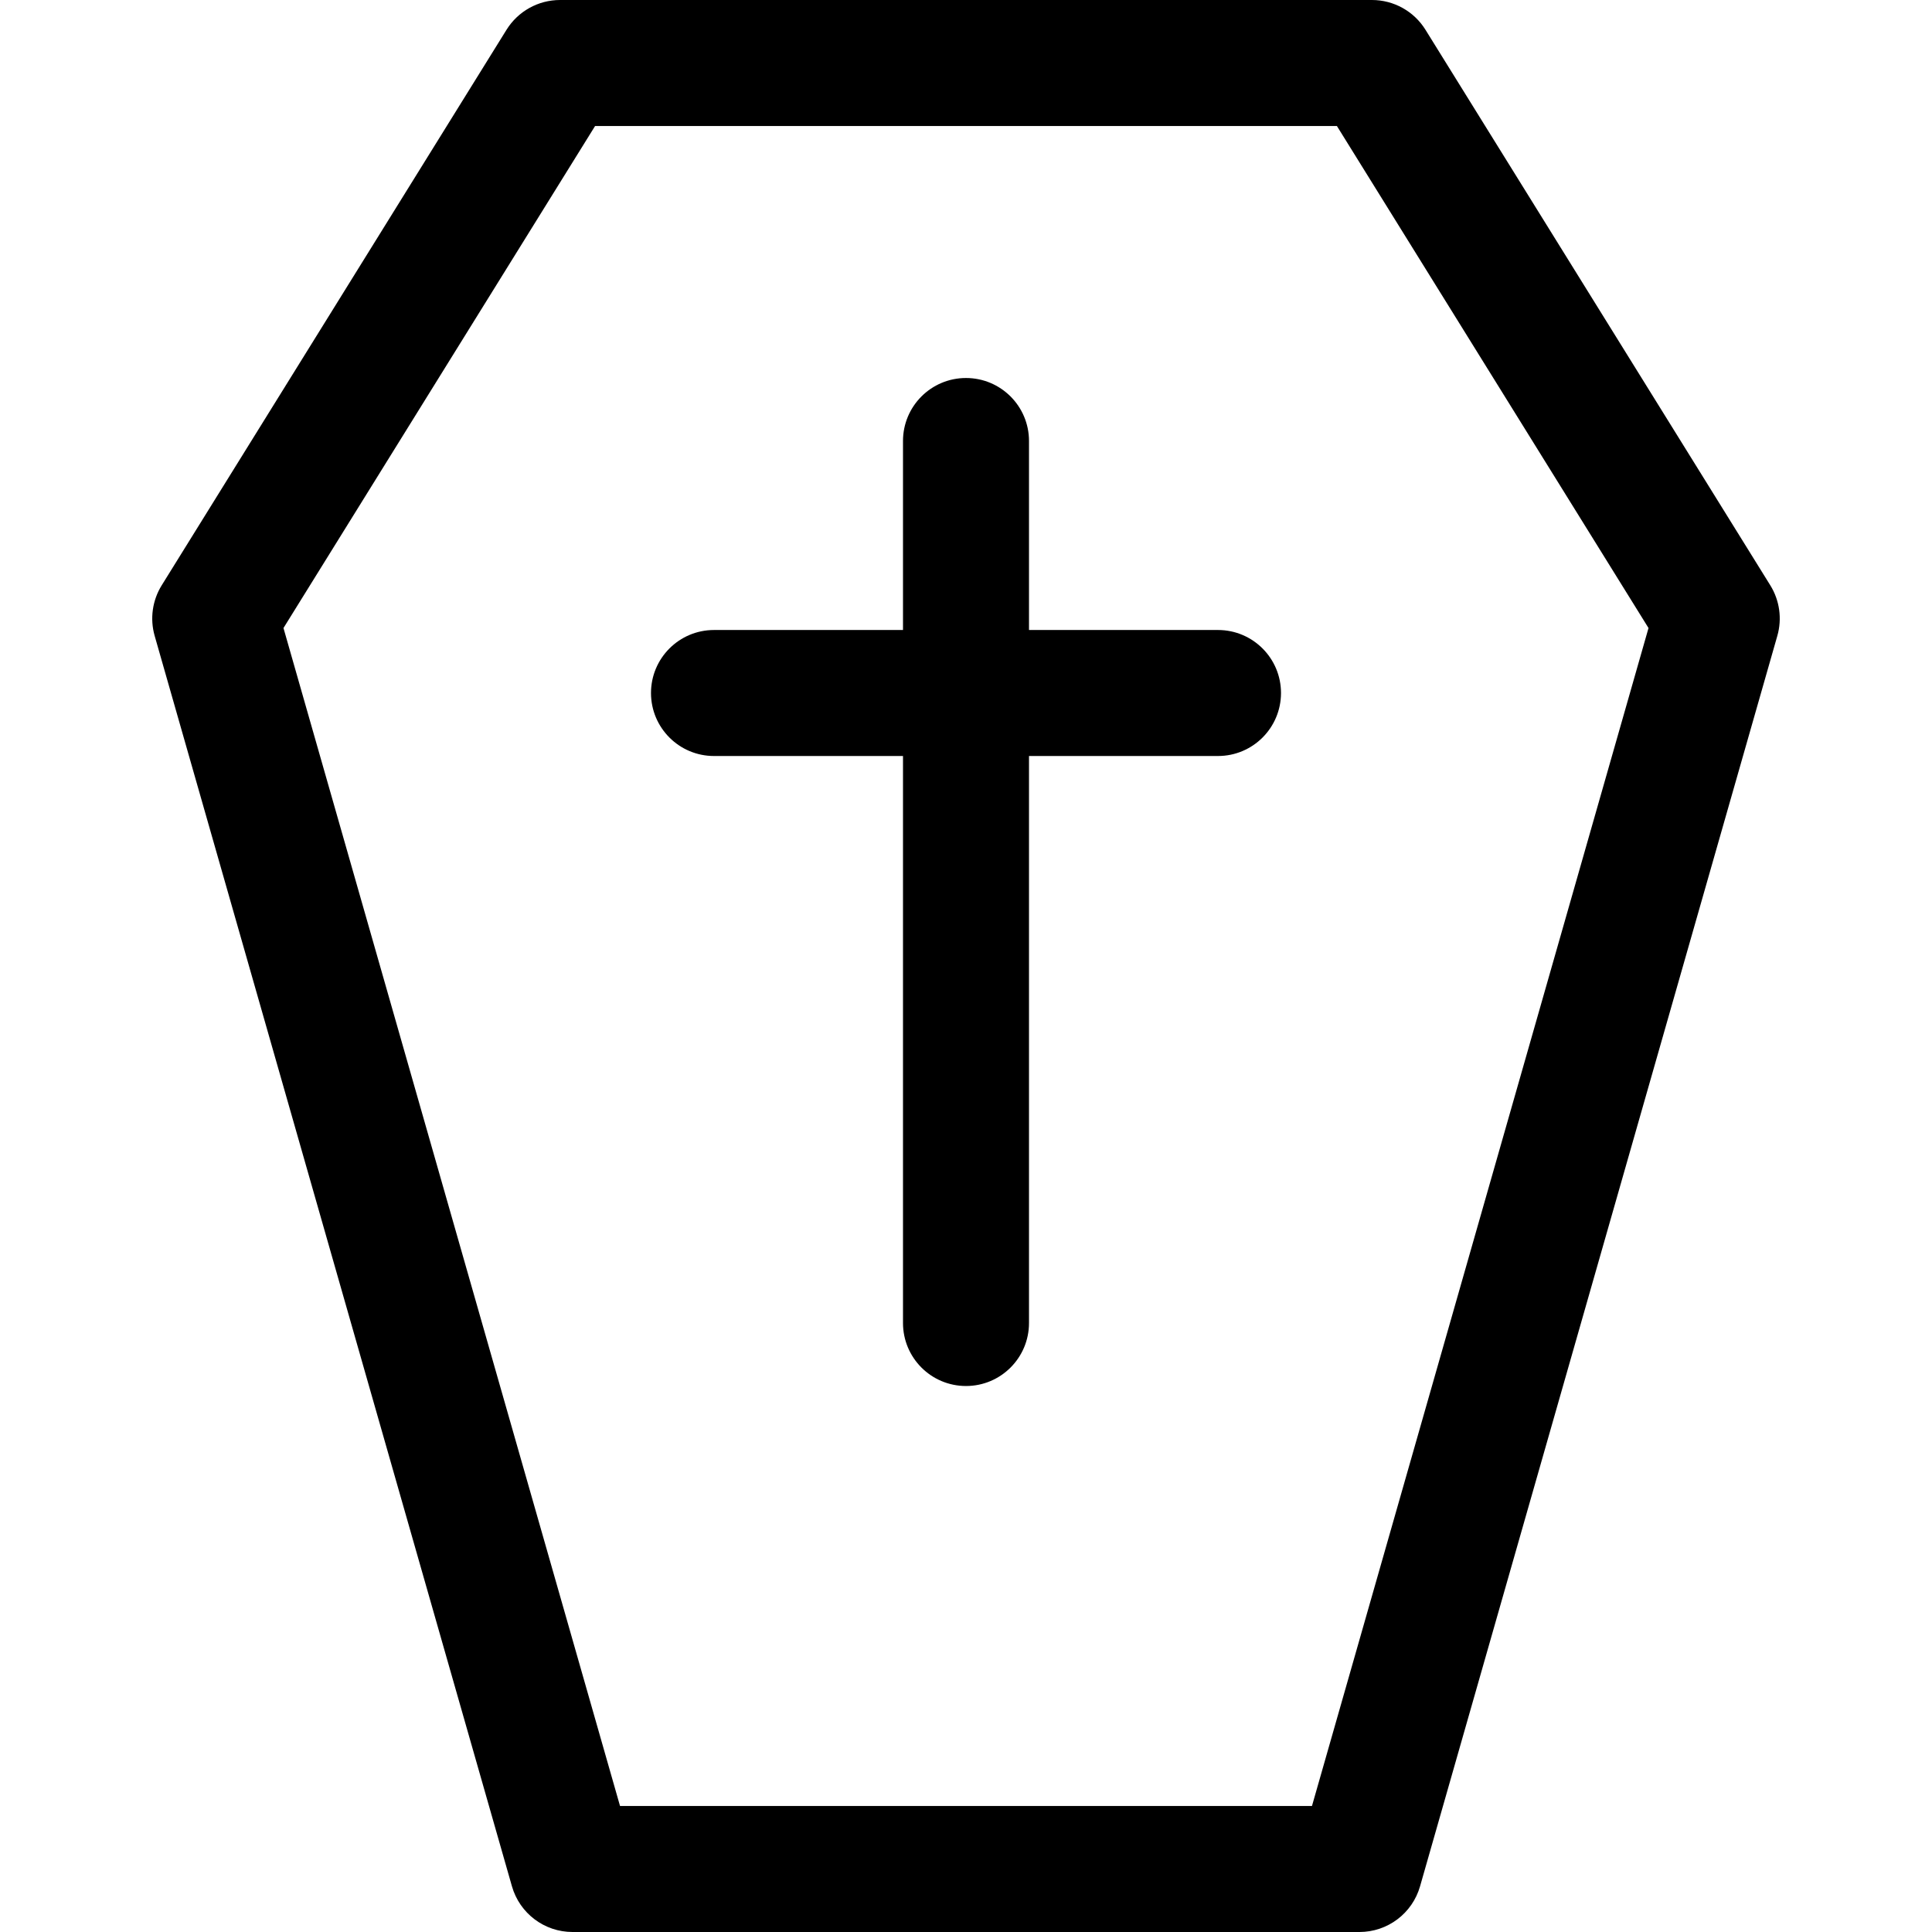<?xml version="1.0" encoding="iso-8859-1"?>
<!-- Generator: Adobe Illustrator 19.0.0, SVG Export Plug-In . SVG Version: 6.00 Build 0)  -->
<svg version="1.1" id="Layer_1" xmlns="http://www.w3.org/2000/svg" xmlns:xlink="http://www.w3.org/1999/xlink" x="0px" y="0px"
	 viewBox="0 0 512 512" style="enable-background:new 0 0 512 512;" xml:space="preserve">
<g>
	<g>
		<path d="M469.145,155.111L377.766,7.891C374.721,2.984,369.356,0,363.582,0H148.417c-5.774,0-11.139,2.984-14.186,7.891
			l-91.376,147.22c-2.483,4-3.161,8.864-1.868,13.391l94.683,331.389c2.048,7.168,8.599,12.109,16.053,12.109h208.552
			c7.454,0,14.005-4.942,16.053-12.109l94.683-331.389C472.306,163.975,471.628,159.112,469.145,155.111z M347.684,478.609H164.315
			l-89.19-312.174l82.581-133.043h196.587l82.581,133.043L347.684,478.609z"/>
	</g>
</g>
<g>
	<g>
		<path d="M322.782,166.957h-50.087V116.87c0-9.22-7.475-16.696-16.696-16.696s-16.696,7.475-16.696,16.696v50.087h-50.087
			c-9.22,0-16.696,7.475-16.696,16.696c0,9.22,7.475,16.696,16.696,16.696h50.087v150.261c0,9.22,7.475,16.696,16.696,16.696
			s16.696-7.475,16.696-16.696V200.348h50.087c9.22,0,16.696-7.475,16.696-16.696C339.478,174.432,332.002,166.957,322.782,166.957z
			"/>
	</g>
</g>
<g>
</g>
<g>
</g>
<g>
</g>
<g>
</g>
<g>
</g>
<g>
</g>
<g>
</g>
<g>
</g>
<g>
</g>
<g>
</g>
<g>
</g>
<g>
</g>
<g>
</g>
<g>
</g>
<g>
</g>
</svg>
